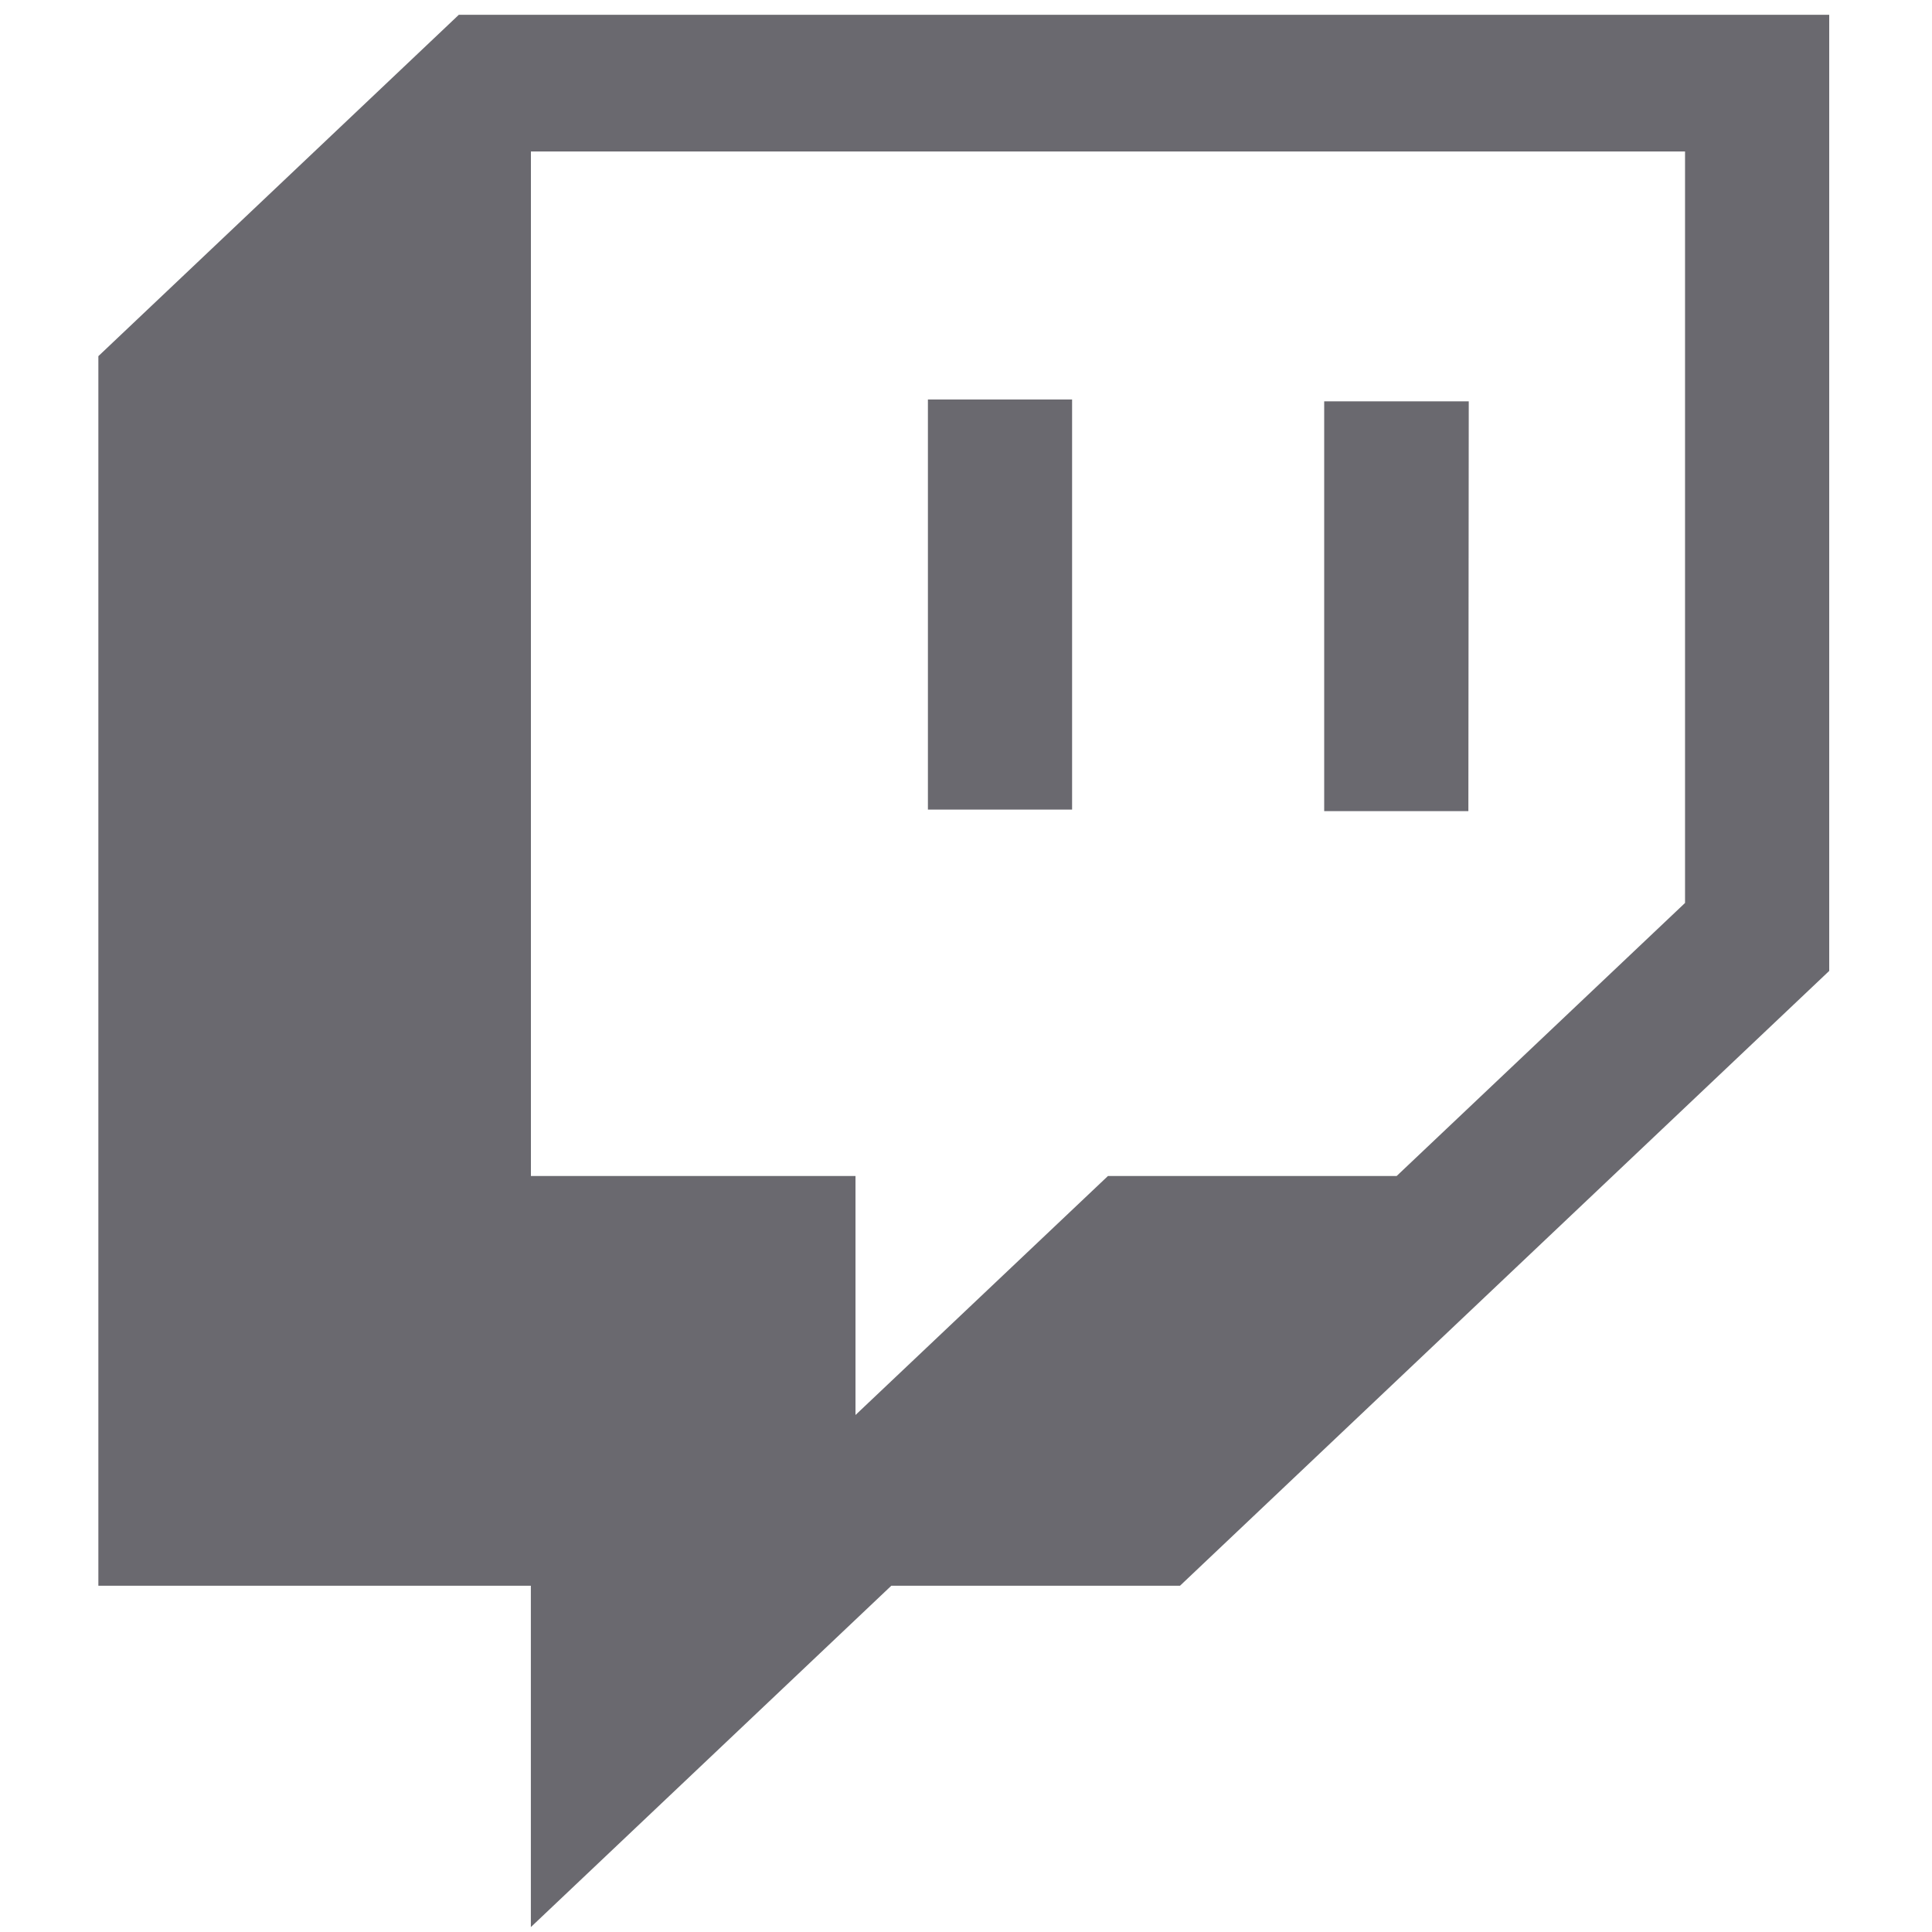 <?xml version="1.0" encoding="UTF-8" standalone="no"?>
<svg
   viewBox="0 0 35 35"
   version="1.1"
   id="svg552"
   sodipodi:docname="s_twitch.svg"
   inkscape:version="1.2.2 (b0a8486541, 2022-12-01)"
   width="35"
   height="35"
   xmlns:inkscape="http://www.inkscape.org/namespaces/inkscape"
   xmlns:sodipodi="http://sodipodi.sourceforge.net/DTD/sodipodi-0.dtd"
   xmlns="http://www.w3.org/2000/svg"
   xmlns:svg="http://www.w3.org/2000/svg">
  <defs
     id="defs556" />
  <sodipodi:namedview
     id="namedview554"
     pagecolor="#ffffff"
     bordercolor="#999999"
     borderopacity="1"
     inkscape:showpageshadow="0"
     inkscape:pageopacity="0"
     inkscape:pagecheckerboard="0"
     inkscape:deskcolor="#d1d1d1"
     showgrid="false"
     inkscape:zoom="20.85965"
     inkscape:cx="24.712783"
     inkscape:cy="24.209419"
     inkscape:window-width="2494"
     inkscape:window-height="1371"
     inkscape:window-x="0"
     inkscape:window-y="0"
     inkscape:window-maximized="1"
     inkscape:current-layer="svg552" />
  <!--!Font Awesome Free 6.7.2 by @fontawesome - https://fontawesome.com License - https://fontawesome.com/license/free Copyright 2025 Fonticons, Inc.-->
  <path
     d="m 26.608,7.271 h -2.619 v 7.423 h 2.612 z M 19.422,7.237 H 16.81 V 14.666 H 19.422 Z M 8.312,0.268 1.782,6.452 V 28.727 h 7.835 v 6.184 l 6.53,-6.184 h 5.23 L 33.138,17.589 V 0.268 Z M 30.526,16.358 l -5.224,4.946 h -5.23 l -4.574,4.33 V 21.304 H 9.618 V 2.744 H 30.526 Z"
     id="path550"
     style="fill:#6a696f;fill-opacity:1;stroke-width:0.068" />
</svg>
